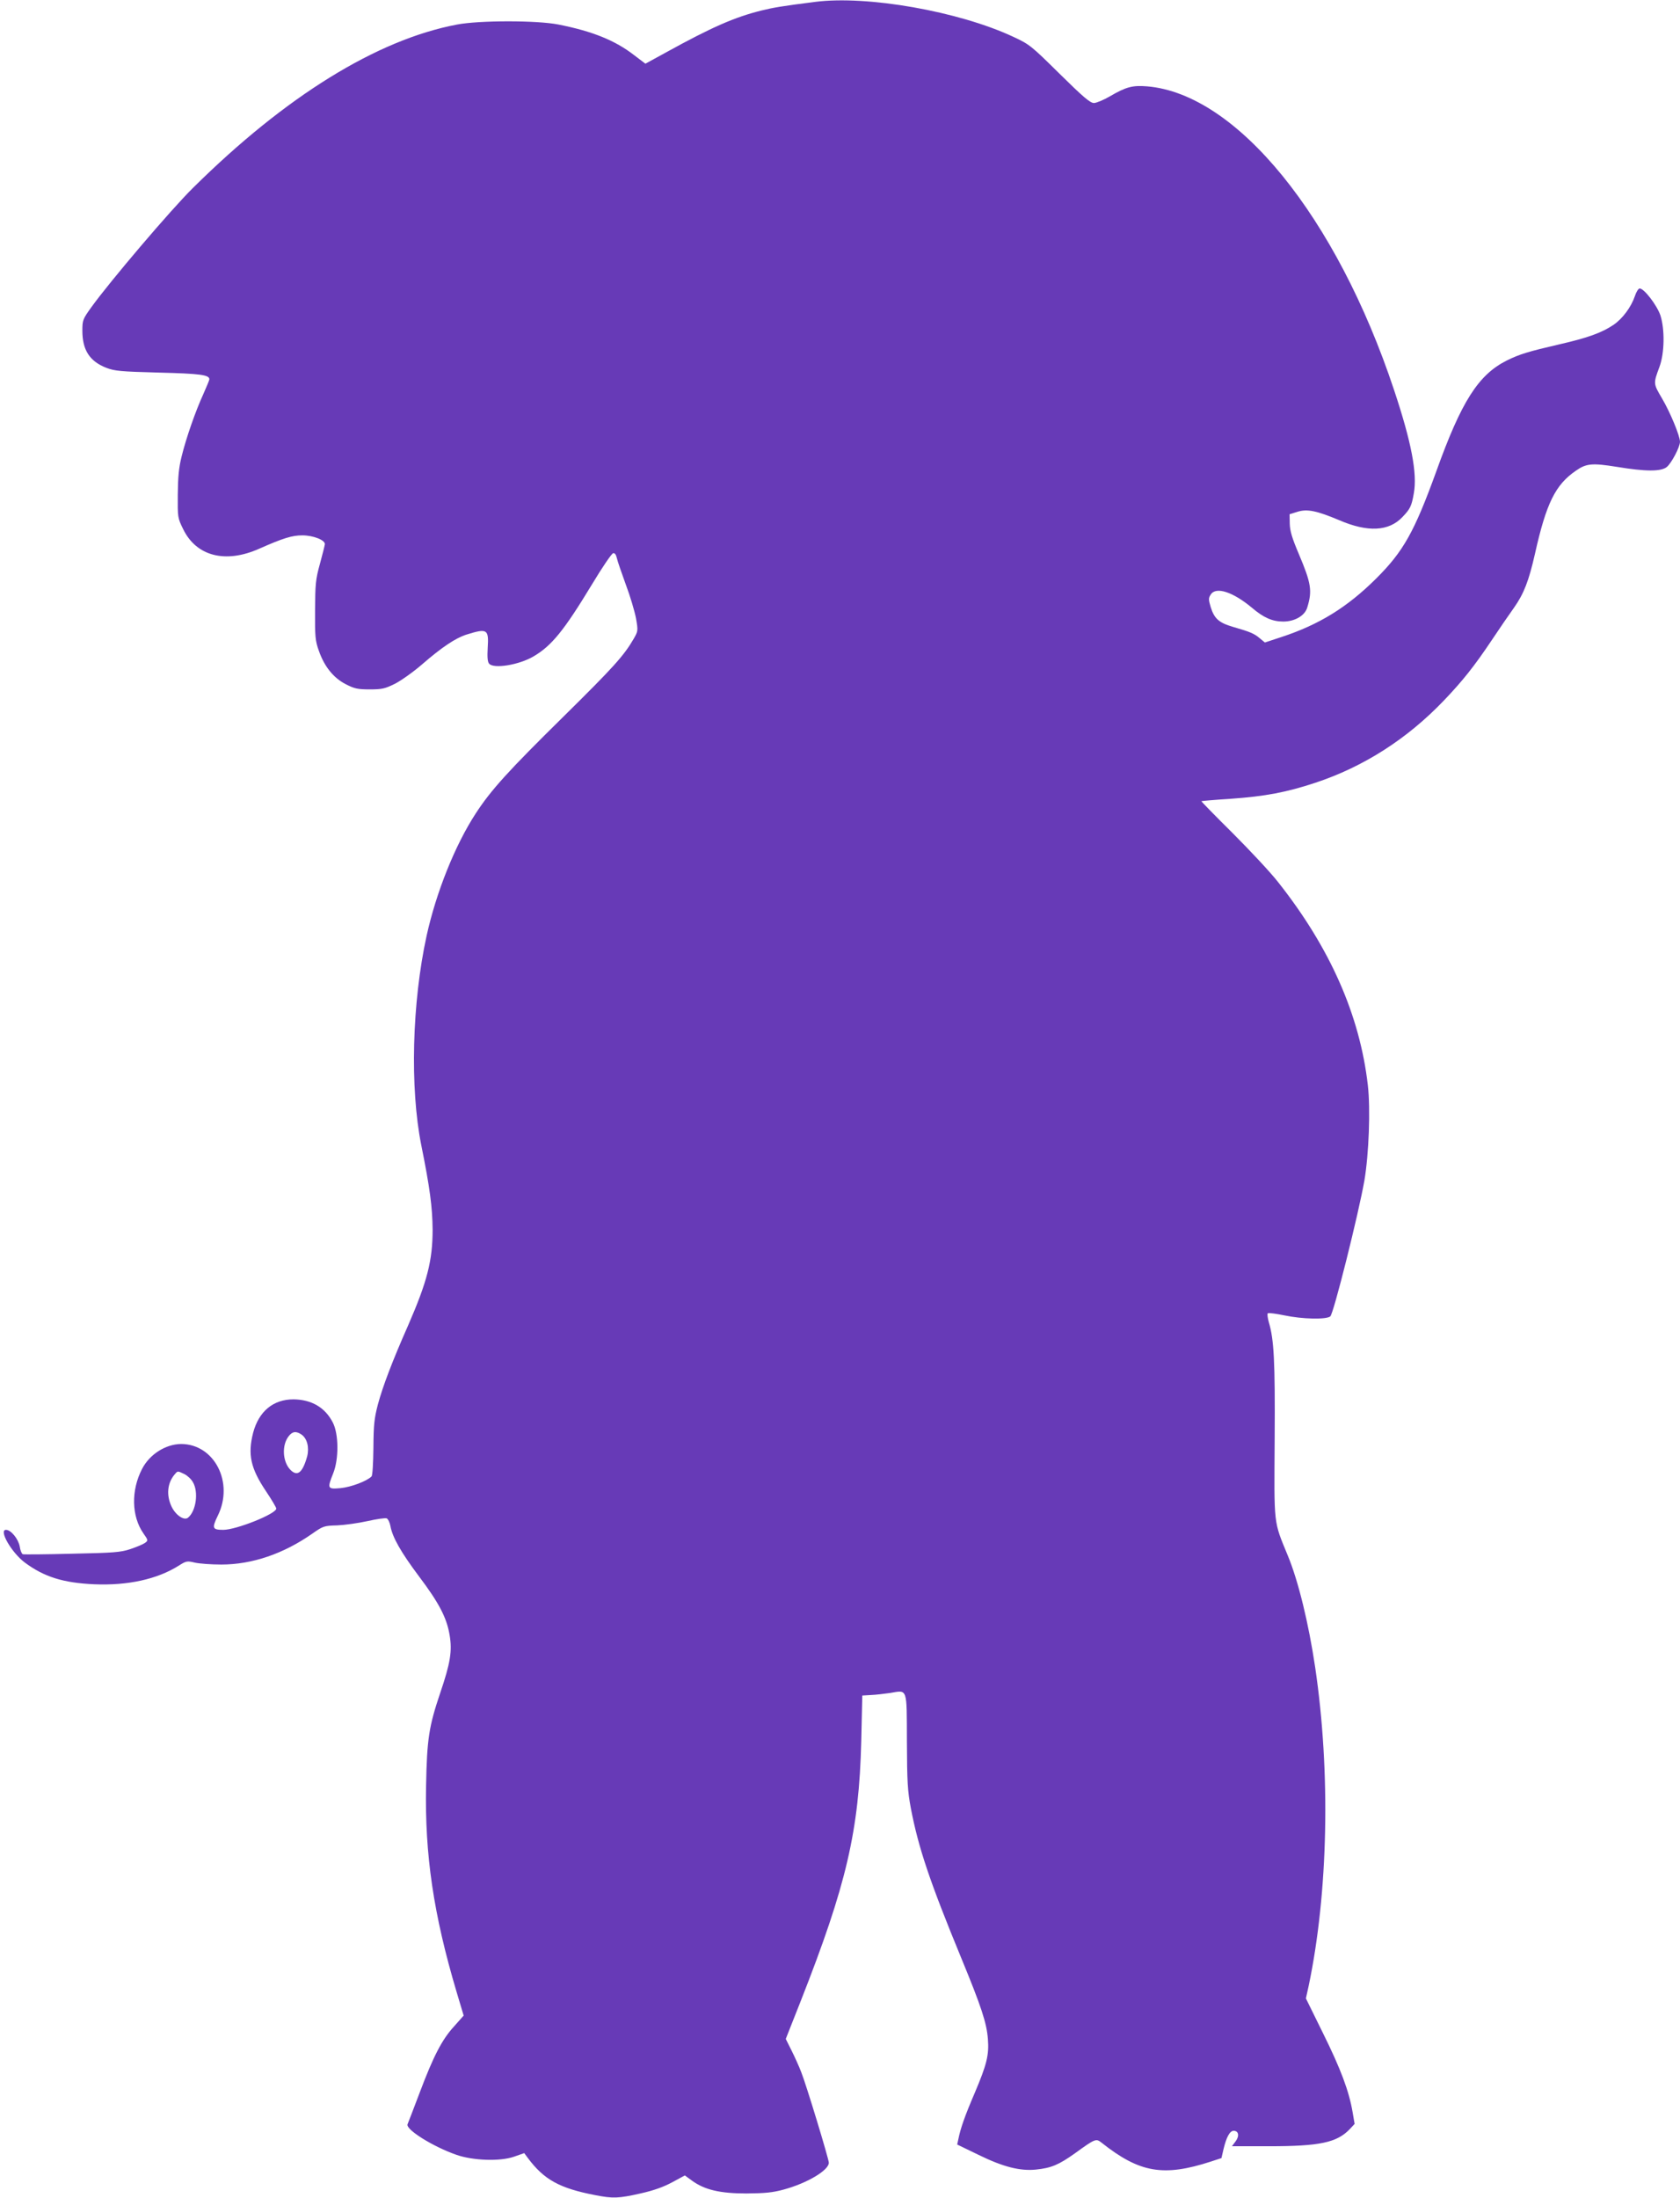 <?xml version="1.0" standalone="no"?>
<!DOCTYPE svg PUBLIC "-//W3C//DTD SVG 20010904//EN"
 "http://www.w3.org/TR/2001/REC-SVG-20010904/DTD/svg10.dtd">
<svg version="1.0" xmlns="http://www.w3.org/2000/svg"
 width="979pt" height="1280pt" viewBox="0 0 979 1280"
 preserveAspectRatio="xMidYMid meet">
<g transform="translate(0,1280) scale(0.1,-0.1)"
fill="#673ab7" stroke="none">
<path d="M4750 12789 c-197 -25 -242 -33 -312 -50 -157 -39 -290 -97 -560
-246 l-117 -64 -66 50 c-111 86 -243 139 -440 178 -125 25 -461 25 -592 0
-466 -88 -1000 -418 -1539 -952 -129 -127 -484 -545 -590 -692 -52 -72 -54
-78 -54 -139 0 -112 42 -178 139 -216 50 -19 83 -22 306 -28 240 -6 295 -13
295 -39 0 -5 -16 -43 -35 -86 -46 -100 -101 -258 -127 -365 -16 -64 -21 -119
-22 -220 -1 -134 -1 -136 32 -203 77 -157 246 -200 442 -113 140 62 192 78
252 78 64 0 134 -28 131 -52 -1 -8 -14 -60 -29 -115 -25 -90 -27 -117 -28
-270 -1 -152 1 -177 22 -235 32 -92 85 -158 157 -195 51 -26 69 -30 140 -30
71 0 88 4 145 32 36 18 108 69 160 114 114 99 195 153 258 173 122 38 131 32
124 -78 -3 -52 -1 -80 8 -91 26 -32 174 -8 259 42 106 62 178 151 341 420 59
98 114 179 123 181 10 2 17 -8 22 -30 4 -18 28 -87 52 -153 25 -66 51 -154 59
-195 13 -74 12 -76 -13 -120 -58 -100 -119 -167 -411 -455 -320 -315 -421
-426 -510 -563 -120 -184 -230 -458 -286 -712 -85 -389 -98 -885 -31 -1220 50
-247 65 -363 66 -491 0 -180 -31 -302 -143 -559 -93 -210 -148 -356 -176 -460
-21 -81 -25 -117 -26 -252 -1 -90 -5 -161 -11 -167 -28 -28 -120 -62 -180 -68
-77 -7 -79 -3 -43 87 33 83 32 227 -2 294 -45 89 -125 135 -230 136 -118 0
-202 -70 -235 -195 -32 -126 -15 -206 75 -340 33 -49 60 -95 60 -101 0 -31
-234 -124 -309 -124 -64 0 -67 10 -32 82 96 194 -20 418 -214 418 -90 -1 -183
-60 -227 -145 -65 -125 -62 -276 8 -376 28 -40 28 -41 9 -55 -11 -8 -49 -24
-85 -36 -57 -19 -98 -22 -340 -27 -151 -4 -280 -5 -287 -3 -6 2 -15 22 -18 45
-8 44 -51 97 -80 97 -44 0 32 -132 109 -190 113 -84 224 -119 406 -127 195 -8
365 29 491 108 44 28 49 29 95 18 27 -6 96 -11 154 -11 180 0 363 63 530 180
63 44 68 46 145 48 44 2 123 13 177 25 53 12 103 19 111 16 8 -3 18 -23 22
-44 12 -67 62 -154 166 -293 117 -155 162 -241 179 -342 16 -93 5 -163 -55
-339 -65 -193 -77 -266 -82 -539 -8 -402 43 -749 178 -1202 l41 -137 -55 -62
c-71 -77 -121 -174 -201 -386 -35 -92 -67 -176 -71 -185 -12 -30 147 -130 285
-178 97 -34 255 -39 335 -11 l60 21 20 -27 c95 -128 186 -178 395 -218 102
-20 134 -19 262 10 77 17 135 38 185 65 l74 40 41 -30 c74 -54 164 -75 318
-75 108 1 152 5 218 23 136 37 262 112 262 156 0 21 -132 456 -161 528 -11 29
-36 85 -55 123 l-35 70 87 220 c267 678 340 991 353 1515 l6 265 50 3 c28 1
78 7 113 12 102 17 96 34 97 -282 1 -238 4 -288 23 -390 44 -229 109 -424 295
-875 115 -279 147 -375 154 -469 7 -92 -6 -147 -77 -314 -58 -135 -83 -207
-95 -268 l-7 -32 124 -60 c145 -71 242 -95 334 -86 90 9 134 28 227 94 120 87
124 88 156 63 222 -176 361 -200 638 -110 l61 20 12 52 c17 71 37 107 59 107
29 0 35 -30 11 -62 l-21 -28 215 0 c296 0 396 21 471 99 l29 31 -12 70 c-21
122 -69 250 -172 458 l-100 203 16 72 c114 543 129 1243 38 1857 -38 255 -98
502 -159 649 -85 207 -80 169 -77 681 3 456 -4 579 -34 679 -7 25 -10 49 -6
52 4 4 48 -2 97 -12 104 -22 243 -25 267 -6 19 14 165 598 199 792 26 154 36
415 20 555 -47 408 -220 799 -521 1180 -45 58 -166 187 -267 288 -102 101
-183 184 -182 186 2 1 81 8 174 14 198 14 324 38 490 93 281 93 535 255 750
480 107 112 176 198 277 349 46 69 105 155 131 191 57 81 86 155 122 314 66
295 119 402 239 484 60 42 94 45 238 22 169 -28 257 -28 291 -1 27 22 77 116
77 147 0 34 -57 172 -105 253 -51 87 -51 85 -14 185 29 80 31 216 5 298 -20
59 -95 157 -121 157 -7 0 -20 -20 -28 -45 -22 -64 -71 -130 -123 -166 -69 -47
-152 -77 -319 -115 -177 -41 -231 -57 -305 -94 -165 -83 -264 -238 -410 -645
-128 -353 -192 -467 -351 -625 -168 -167 -332 -268 -551 -340 l-97 -32 -29 24
c-33 28 -56 38 -157 67 -82 24 -109 48 -130 116 -13 44 -13 52 1 73 31 47 130
14 240 -78 67 -57 118 -80 182 -80 67 0 126 34 140 82 30 97 23 141 -49 311
-40 94 -52 135 -53 177 l-1 55 45 14 c57 18 112 7 245 -49 165 -71 288 -65
367 18 46 48 54 64 67 139 21 115 -14 298 -115 601 -336 1011 -917 1725 -1439
1769 -85 7 -123 -3 -217 -58 -36 -21 -79 -39 -93 -39 -22 0 -63 35 -200 170
-166 164 -176 172 -271 216 -317 148 -851 242 -1154 203z m-2993 -8344 c33
-23 46 -75 33 -127 -27 -97 -58 -121 -100 -76 -44 48 -48 142 -8 193 22 29 44
31 75 10z m-683 -230 c18 -9 40 -29 50 -47 34 -57 19 -168 -28 -207 -23 -19
-72 14 -96 64 -32 67 -25 138 18 188 18 21 16 21 56 2z"/>
</g>
</svg>
